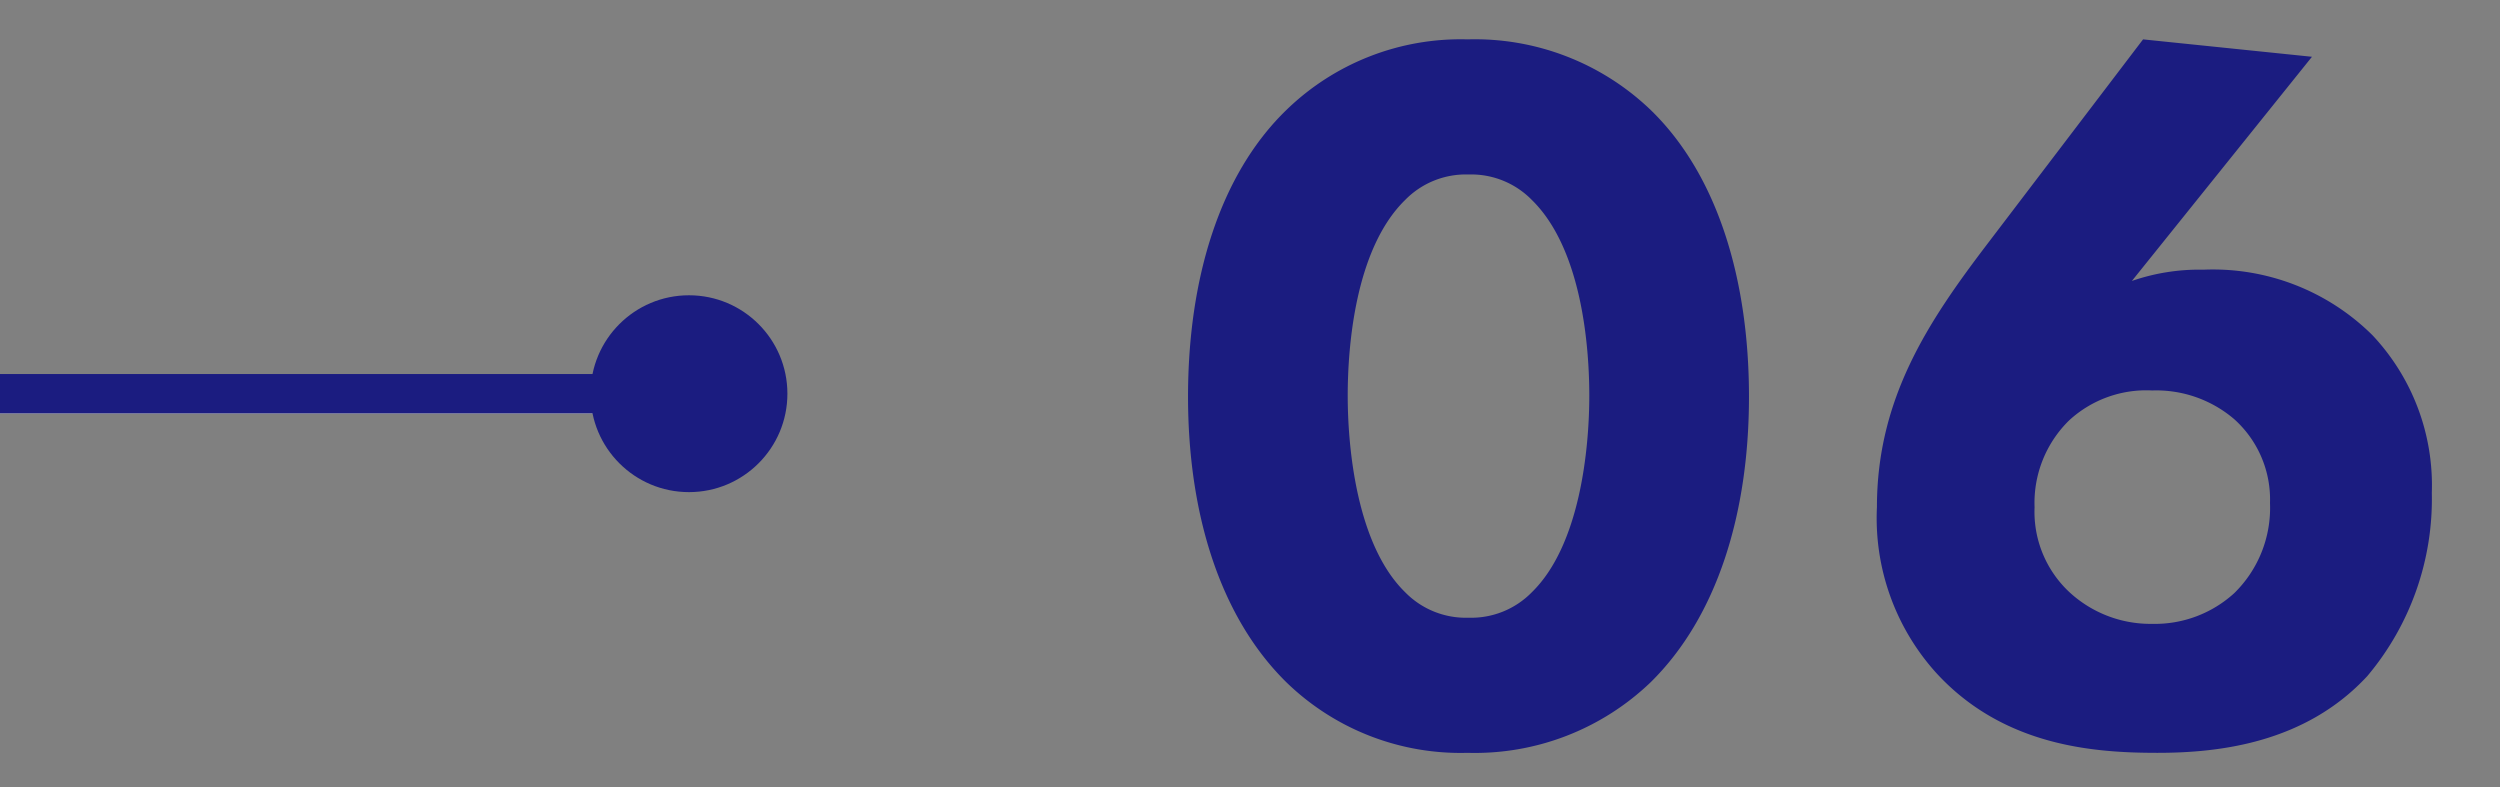 <svg xmlns="http://www.w3.org/2000/svg" width="127" height="40" viewBox="0 0 127 40">
  <rect x="0" y="0" width="127" height="40" fill="#808080" stroke="none"/>
  <g id="icon_06b" transform="translate(-4472 5041)">
    <rect id="長方形_15885" data-name="長方形 15885" width="127" height="40" transform="translate(4472 -5041)" fill="none"/>
    <g id="グループ_30818" data-name="グループ 30818" transform="translate(4472.324 -5026.39)">
      <g id="長方形_984" data-name="長方形 984" transform="translate(-0.324 4.39)" fill="#fff" stroke="#1b1c80" stroke-width="1">
        <rect width="35" height="2" stroke="none"/>
        <rect x="0.5" y="0.5" width="34" height="1" fill="none"/>
      </g>
      <circle id="楕円形_50" data-name="楕円形 50" cx="5" cy="5" r="5" transform="translate(29.676 0.39)" fill="#1b1c80"/>
    </g>
    <path id="パス_15272" data-name="パス 15272" d="M29.848-17.316c0-5.98-1.612-11.284-4.992-14.56a12.9,12.9,0,0,0-9.308-3.588,12.7,12.7,0,0,0-9.2,3.588C2.964-28.6,1.352-23.3,1.352-17.316c0,5.928,1.612,11.18,4.992,14.508A12.7,12.7,0,0,0,15.548.78a12.9,12.9,0,0,0,9.308-3.588C28.236-6.136,29.848-11.388,29.848-17.316ZM15.6-28.6a4.312,4.312,0,0,1,3.224,1.3c2.548,2.5,2.912,7.488,2.912,9.932,0,2.7-.468,7.592-2.912,9.984a4.312,4.312,0,0,1-3.224,1.3,4.312,4.312,0,0,1-3.224-1.3c-2.444-2.392-2.912-7.28-2.912-9.984,0-2.444.364-7.436,2.912-9.932A4.312,4.312,0,0,1,15.6-28.6Zm34.268-6.864L41.912-25.012c-2.964,3.9-5.564,7.8-5.564,13.312a11.728,11.728,0,0,0,3.016,8.424C42.8.468,47.424.78,50.6.78c3.068,0,7.488-.468,10.66-3.9a13.959,13.959,0,0,0,3.276-9.308,11.122,11.122,0,0,0-3.016-8.008,11.5,11.5,0,0,0-8.58-3.328,10.481,10.481,0,0,0-3.64.572L58.448-34.58Zm.468,29.692a6.073,6.073,0,0,1-4.212-1.612A5.583,5.583,0,0,1,44.356-11.7a5.864,5.864,0,0,1,1.768-4.42,5.786,5.786,0,0,1,4.212-1.508,6.091,6.091,0,0,1,4.16,1.456,5.476,5.476,0,0,1,1.82,4.264A6.056,6.056,0,0,1,54.5-7.332,5.981,5.981,0,0,1,50.336-5.772Z" transform="translate(4531 -5003.536)" fill="#1b1c80"/>
  </g>
</svg>
